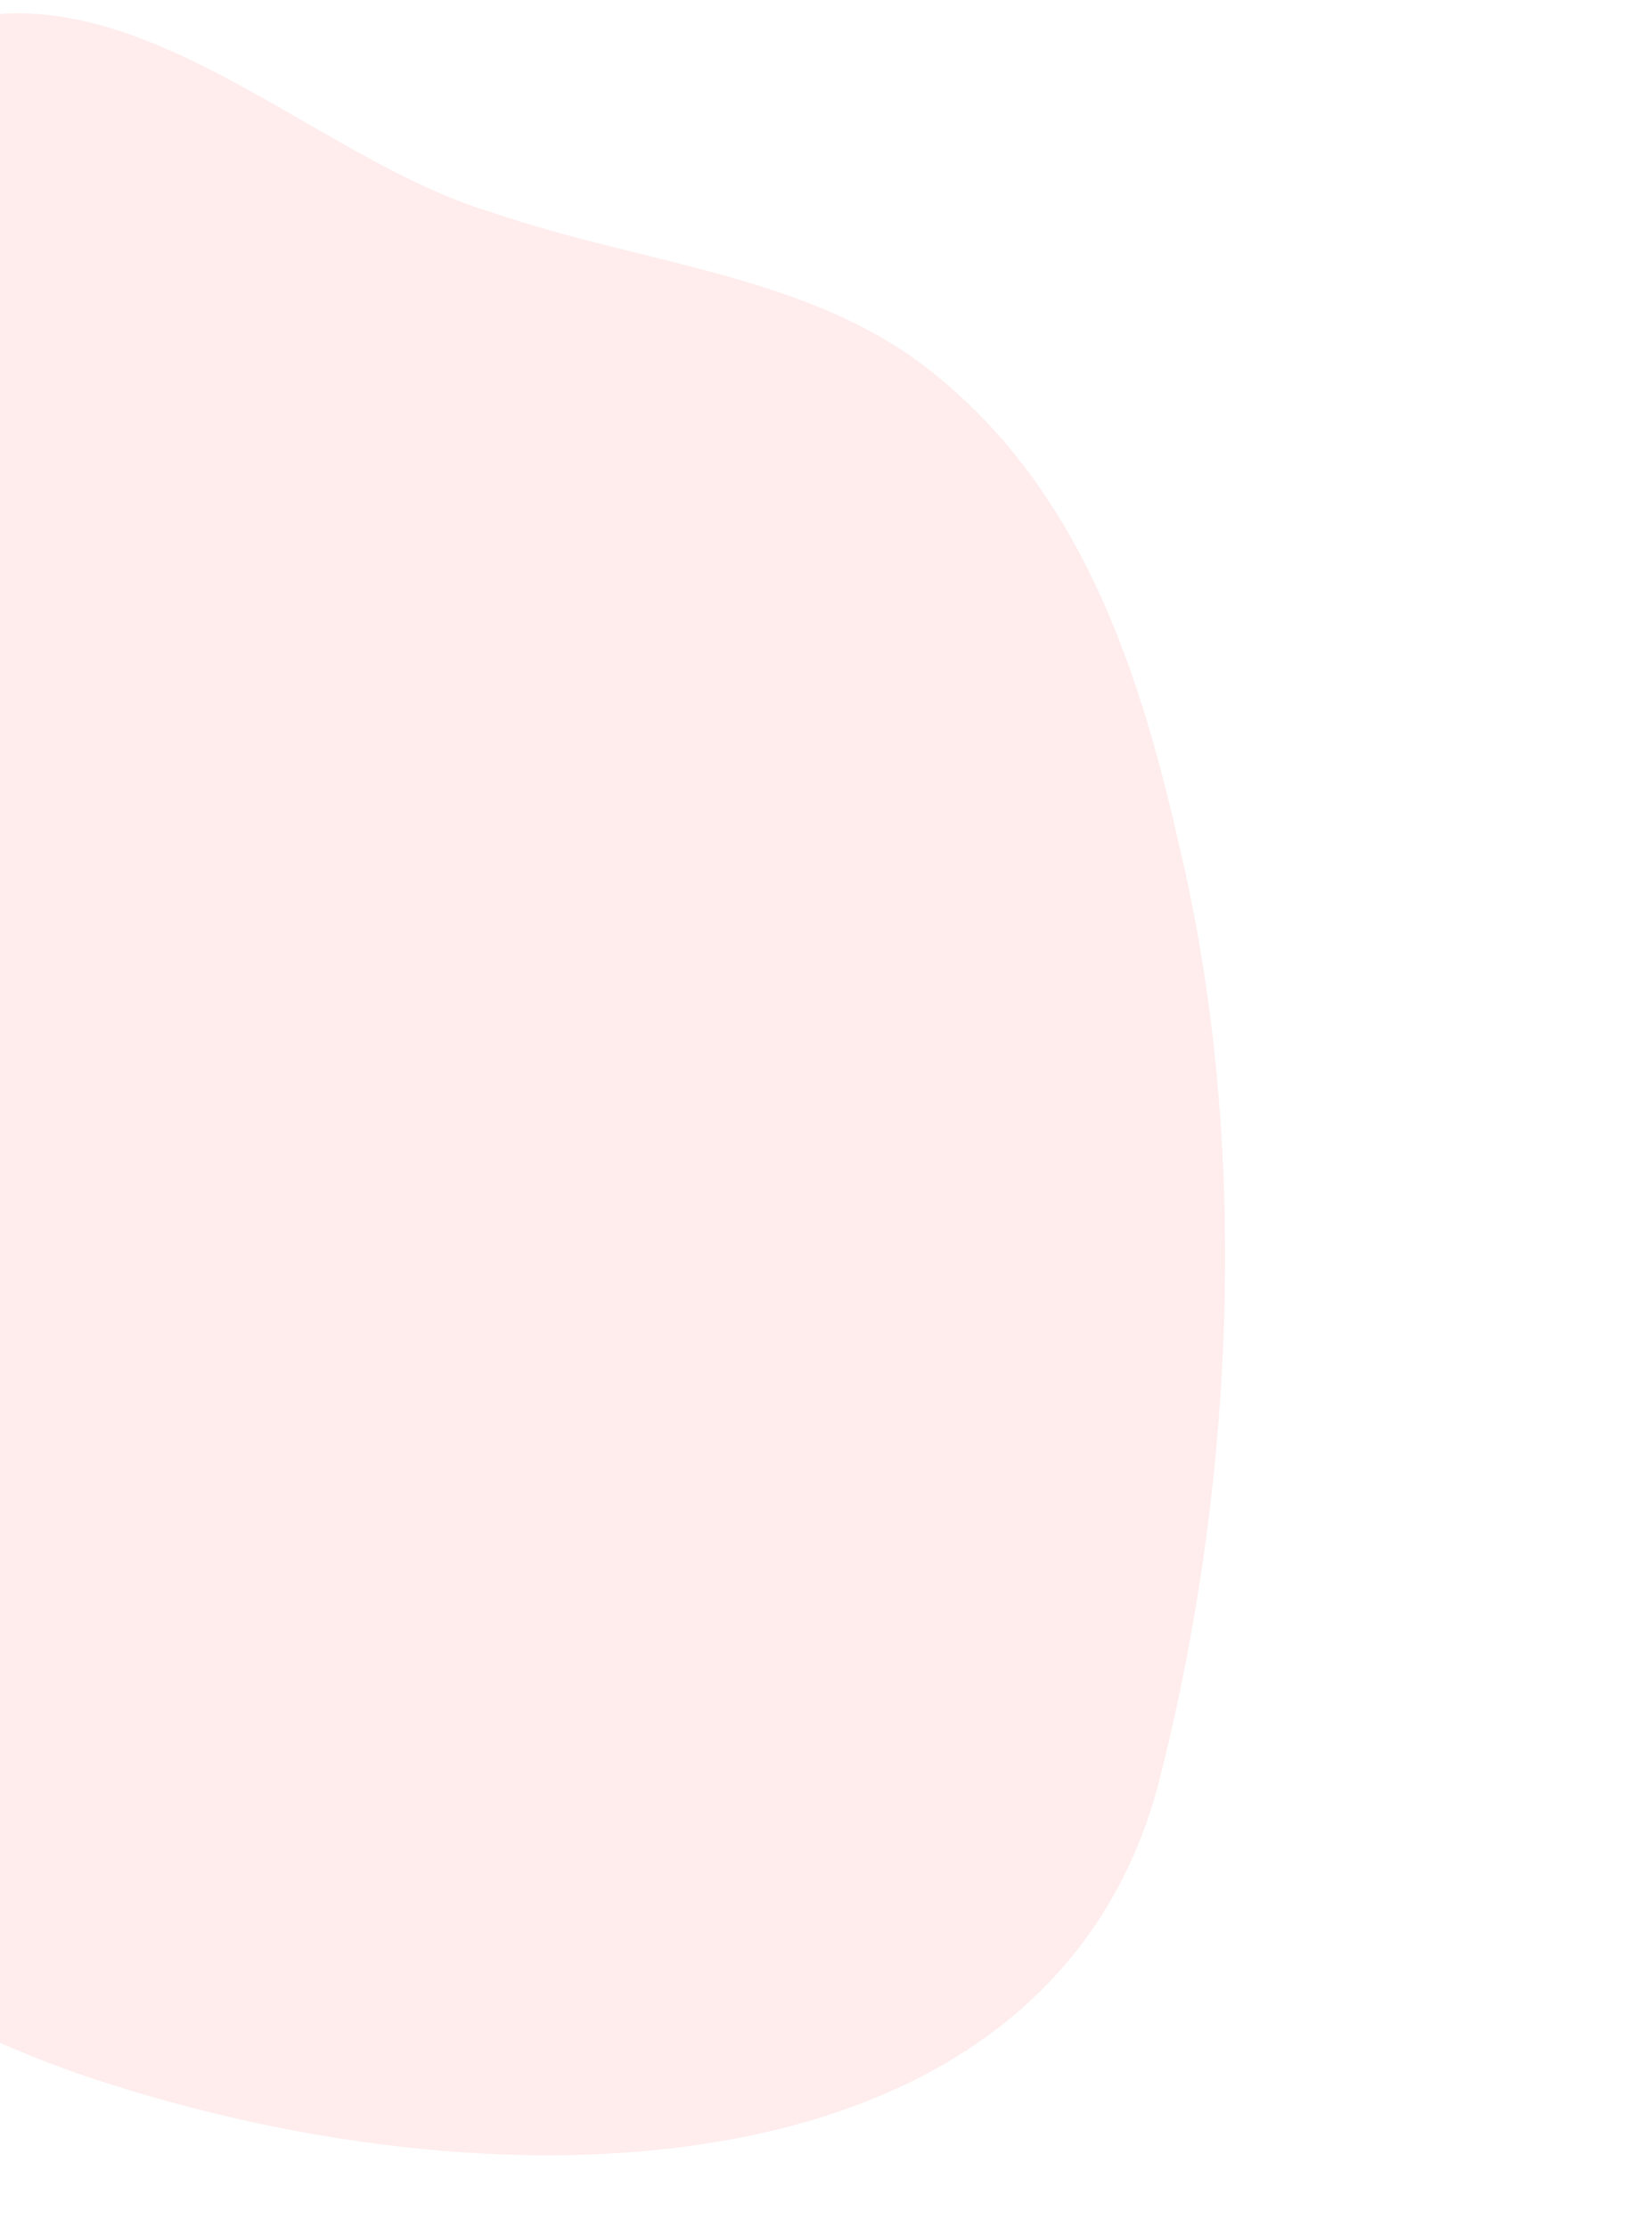 <svg width="922" height="1243" viewBox="0 0 922 1243" fill="none" xmlns="http://www.w3.org/2000/svg">
<g clip-path="url(#clip0)">
<path d="M-385.81 614.45C-347.561 822.797 -213.001 1070.86 50.991 1159.23C286.602 1237.34 584.5 1223.48 646.068 996.735C689.095 830.522 698.093 639.292 658.22 472.109C637.906 382.959 607.312 279.119 524.151 210.796C455.562 153.243 363.28 148.909 273.639 118.212C184.336 91.381 94.928 0.762 -1.088 7.809C-197.218 29.48 -399.714 74.249 -474.062 189.112L-385.81 614.45Z" fill="#FDA2A2" fill-opacity="0.21"/>
</g>
<defs>
<clipPath id="clip0">
<rect width="922" height="1355" fill="white"/>
</clipPath>
</defs>
</svg>
